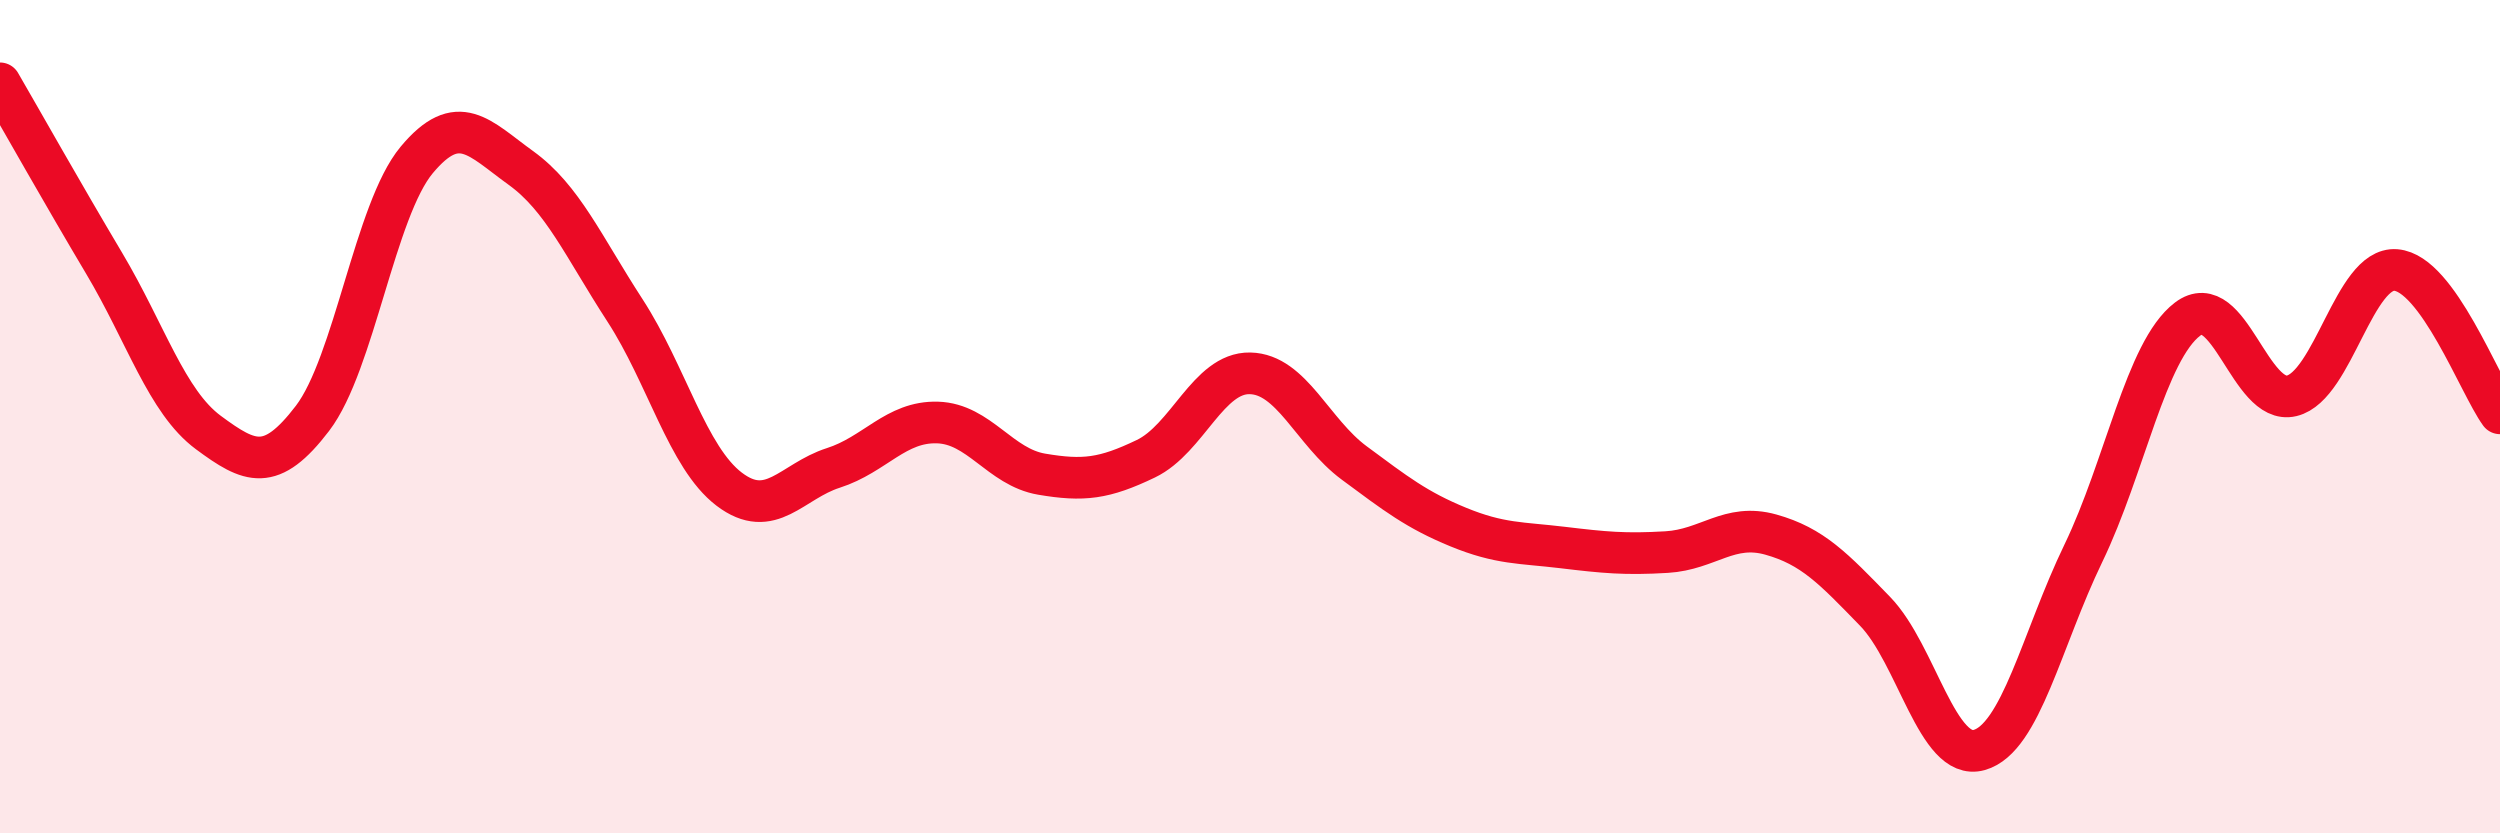 
    <svg width="60" height="20" viewBox="0 0 60 20" xmlns="http://www.w3.org/2000/svg">
      <path
        d="M 0,2 C 0.5,2.86 1.5,4.64 2.5,6.32 C 3.5,8 4,9.64 5,10.38 C 6,11.12 6.5,11.35 7.5,10.04 C 8.5,8.73 9,5.04 10,3.84 C 11,2.64 11.5,3.31 12.5,4.03 C 13.5,4.75 14,5.91 15,7.45 C 16,8.99 16.5,10.98 17.5,11.74 C 18.5,12.5 19,11.55 20,11.23 C 21,10.91 21.5,10.11 22.5,10.14 C 23.5,10.17 24,11.21 25,11.38 C 26,11.55 26.5,11.49 27.5,11.01 C 28.5,10.53 29,8.94 30,8.96 C 31,8.98 31.5,10.37 32.5,11.11 C 33.5,11.85 34,12.24 35,12.65 C 36,13.06 36.5,13.02 37.5,13.14 C 38.5,13.26 39,13.31 40,13.25 C 41,13.19 41.5,12.55 42.5,12.83 C 43.5,13.11 44,13.64 45,14.67 C 46,15.7 46.5,18.28 47.5,18 C 48.5,17.72 49,15.35 50,13.28 C 51,11.21 51.5,8.42 52.5,7.66 C 53.5,6.9 54,9.74 55,9.5 C 56,9.26 56.5,6.4 57.5,6.48 C 58.5,6.56 59.5,9.23 60,9.92L60 20L0 20Z"
        fill="#EB0A25"
        opacity="0.1"
        stroke-linecap="round"
        stroke-linejoin="round"
      />
      <path
        d="M 0,2 C 0.5,2.86 1.5,4.64 2.5,6.32 C 3.5,8 4,9.64 5,10.38 C 6,11.12 6.5,11.35 7.5,10.04 C 8.5,8.73 9,5.04 10,3.84 C 11,2.64 11.5,3.31 12.5,4.03 C 13.5,4.75 14,5.91 15,7.45 C 16,8.99 16.5,10.98 17.5,11.74 C 18.5,12.5 19,11.55 20,11.23 C 21,10.91 21.5,10.11 22.5,10.14 C 23.5,10.17 24,11.21 25,11.38 C 26,11.55 26.5,11.49 27.5,11.01 C 28.5,10.53 29,8.94 30,8.96 C 31,8.98 31.5,10.37 32.5,11.11 C 33.5,11.85 34,12.24 35,12.65 C 36,13.06 36.5,13.02 37.5,13.14 C 38.5,13.26 39,13.31 40,13.25 C 41,13.19 41.5,12.55 42.5,12.83 C 43.5,13.11 44,13.64 45,14.67 C 46,15.7 46.5,18.28 47.5,18 C 48.5,17.72 49,15.35 50,13.28 C 51,11.21 51.5,8.42 52.5,7.66 C 53.5,6.9 54,9.74 55,9.5 C 56,9.26 56.5,6.4 57.5,6.48 C 58.5,6.56 59.5,9.23 60,9.92"
        stroke="#EB0A25"
        stroke-width="1"
        fill="none"
        stroke-linecap="round"
        stroke-linejoin="round"
      />
    </svg>
  